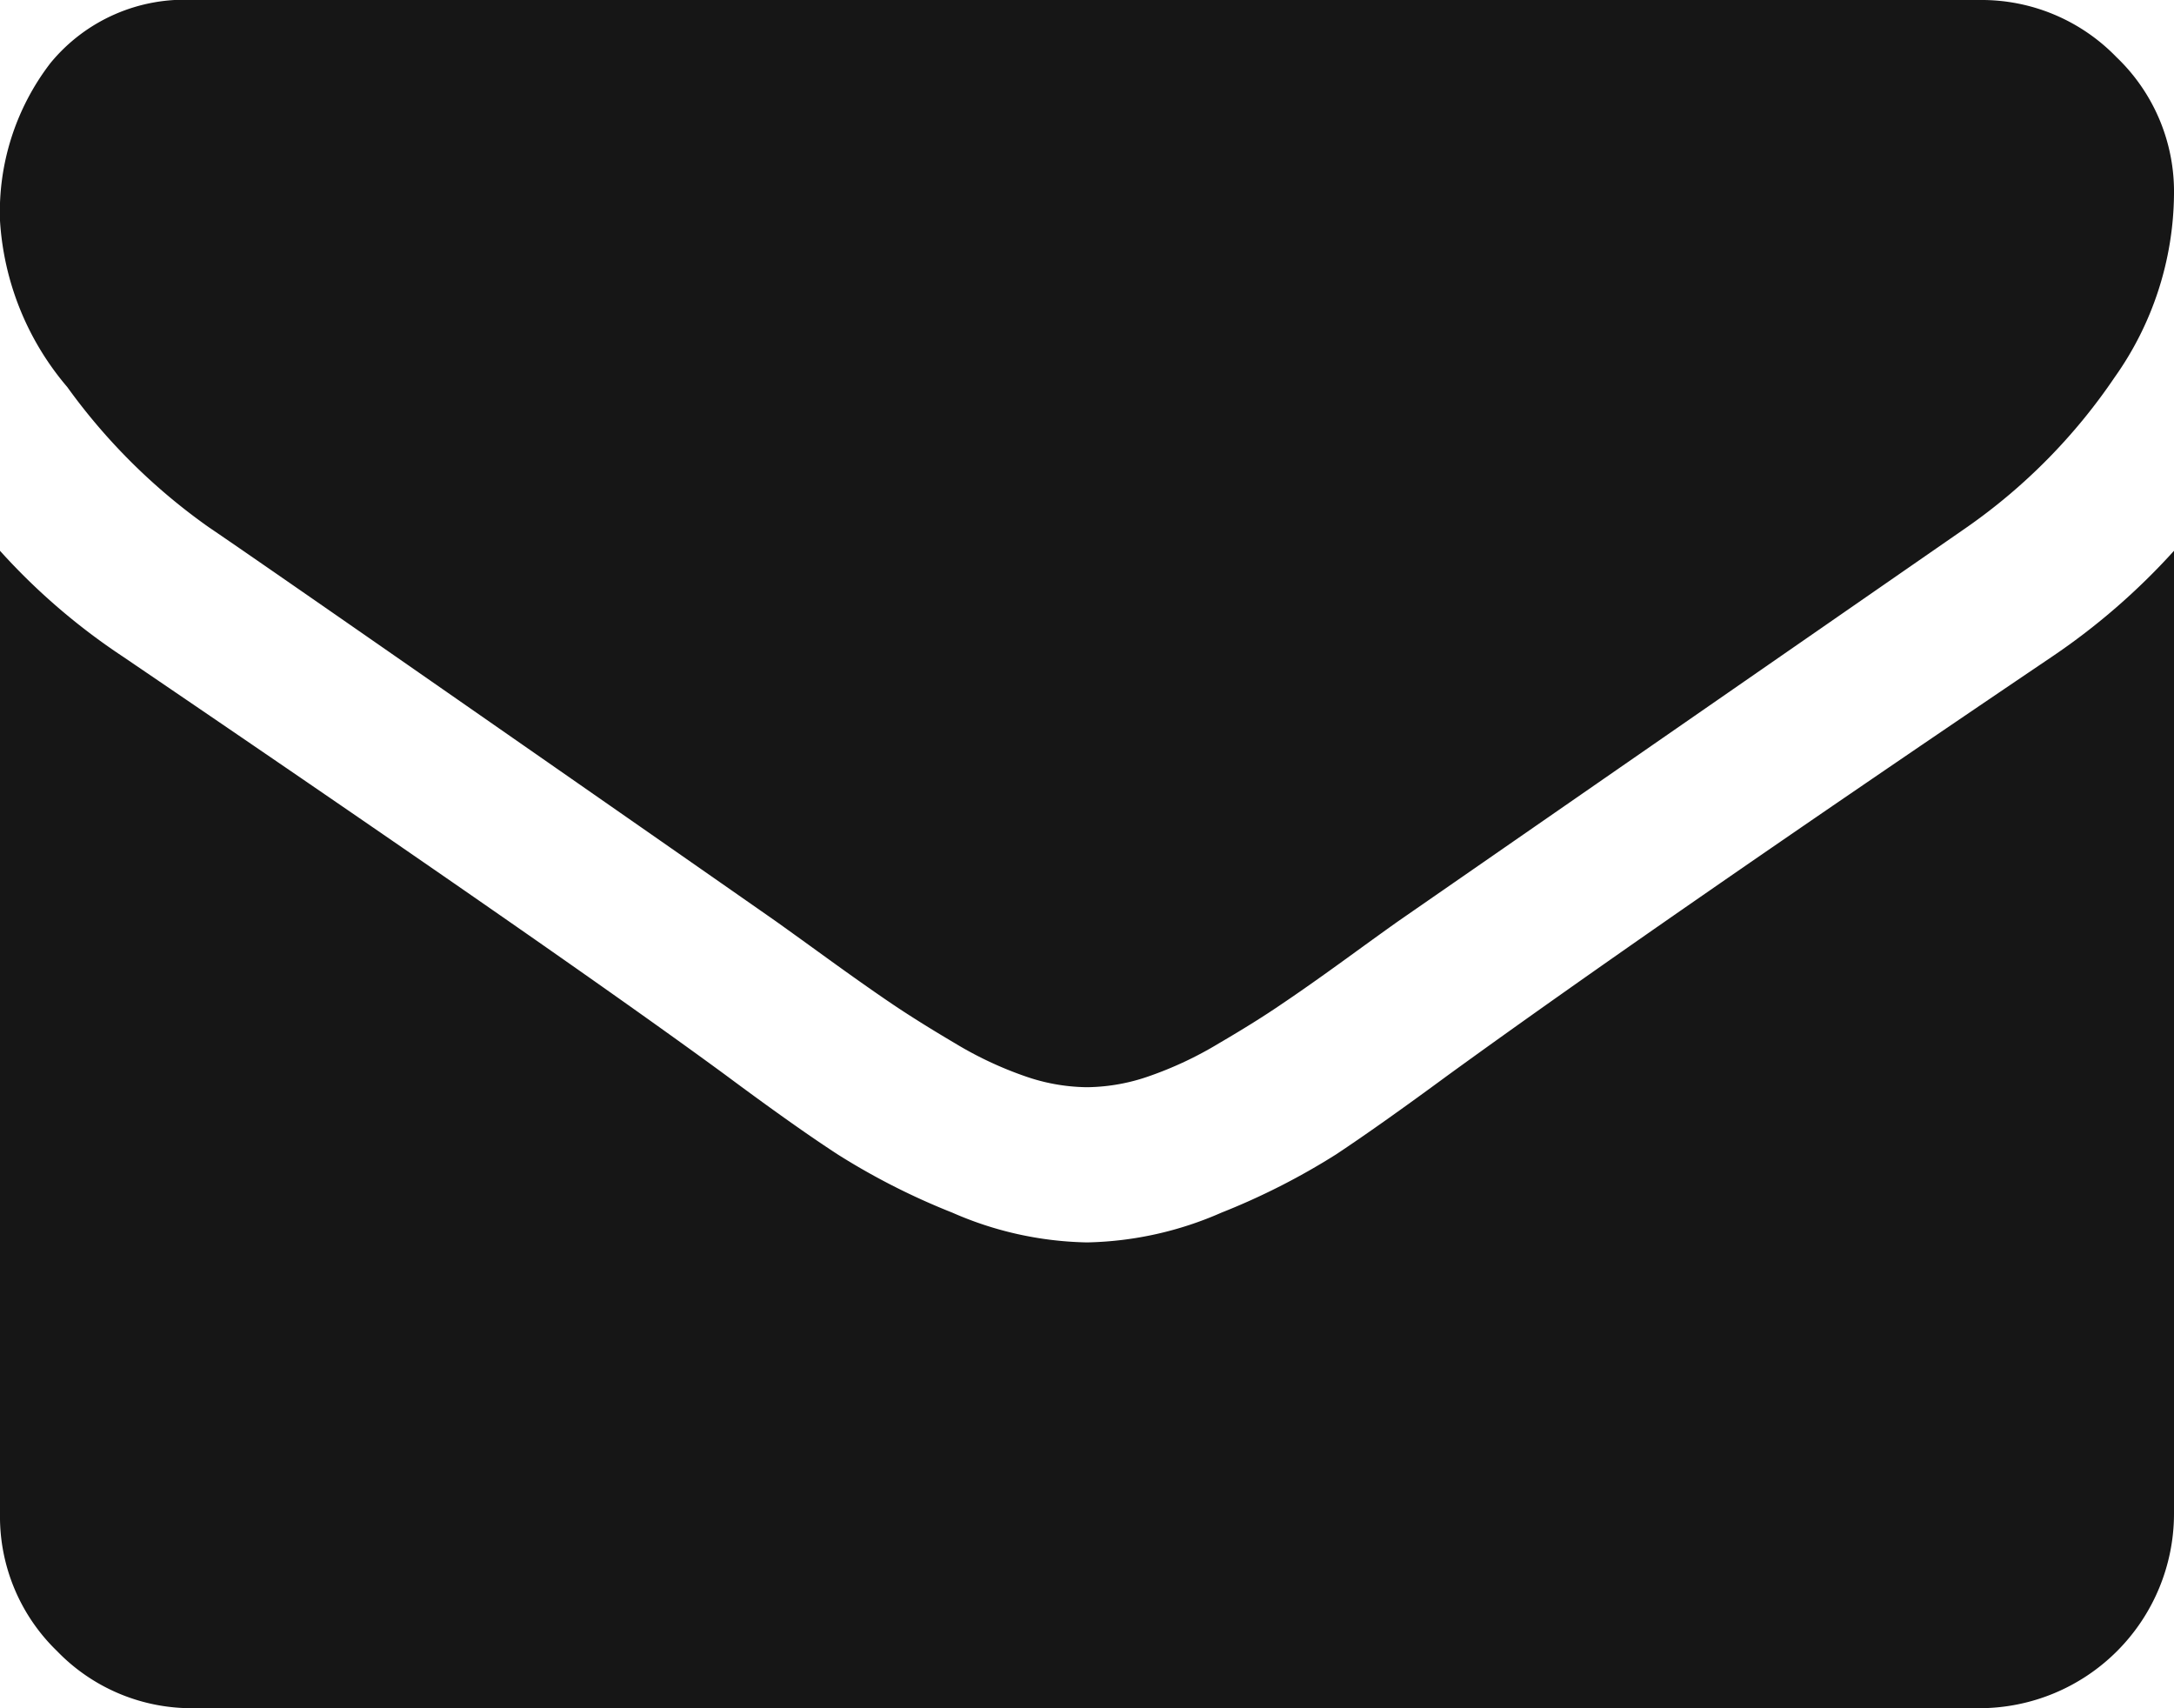 <svg xmlns="http://www.w3.org/2000/svg" width="16.91" height="13.286" viewBox="0 0 16.91 13.286">
  <path id="Path_54422" data-name="Path 54422" d="M16.91,4.284v7.492a1.514,1.514,0,0,1-1.51,1.51H1.51a1.454,1.454,0,0,1-1.066-.444A1.454,1.454,0,0,1,0,11.777V4.284a5,5,0,0,0,.953.821q3.416,2.321,4.69,3.256.538.4.873.618a5.392,5.392,0,0,0,.892.453,2.719,2.719,0,0,0,1.038.231h.019A2.719,2.719,0,0,0,9.5,9.432a5.392,5.392,0,0,0,.892-.453q.335-.222.873-.618,1.6-1.161,4.7-3.256A5.2,5.2,0,0,0,16.91,4.284Zm0-2.774a2.494,2.494,0,0,1-.462,1.425A4.487,4.487,0,0,1,15.3,4.1L10.88,7.162q-.094.066-.4.288t-.51.359q-.2.137-.491.307a2.858,2.858,0,0,1-.543.255,1.5,1.5,0,0,1-.472.085H8.446a1.5,1.5,0,0,1-.472-.085,2.858,2.858,0,0,1-.543-.255q-.288-.17-.491-.307t-.51-.359q-.307-.222-.4-.288-.859-.6-2.472-1.722T1.623,4.1a4.685,4.685,0,0,1-1.1-1.09A2.2,2.2,0,0,1,0,1.717,1.9,1.9,0,0,1,.392.491,1.348,1.348,0,0,1,1.51,0H15.4a1.459,1.459,0,0,1,1.062.444A1.446,1.446,0,0,1,16.91,1.51Z" transform="translate(0 0)" fill="#161616"/>
</svg>
